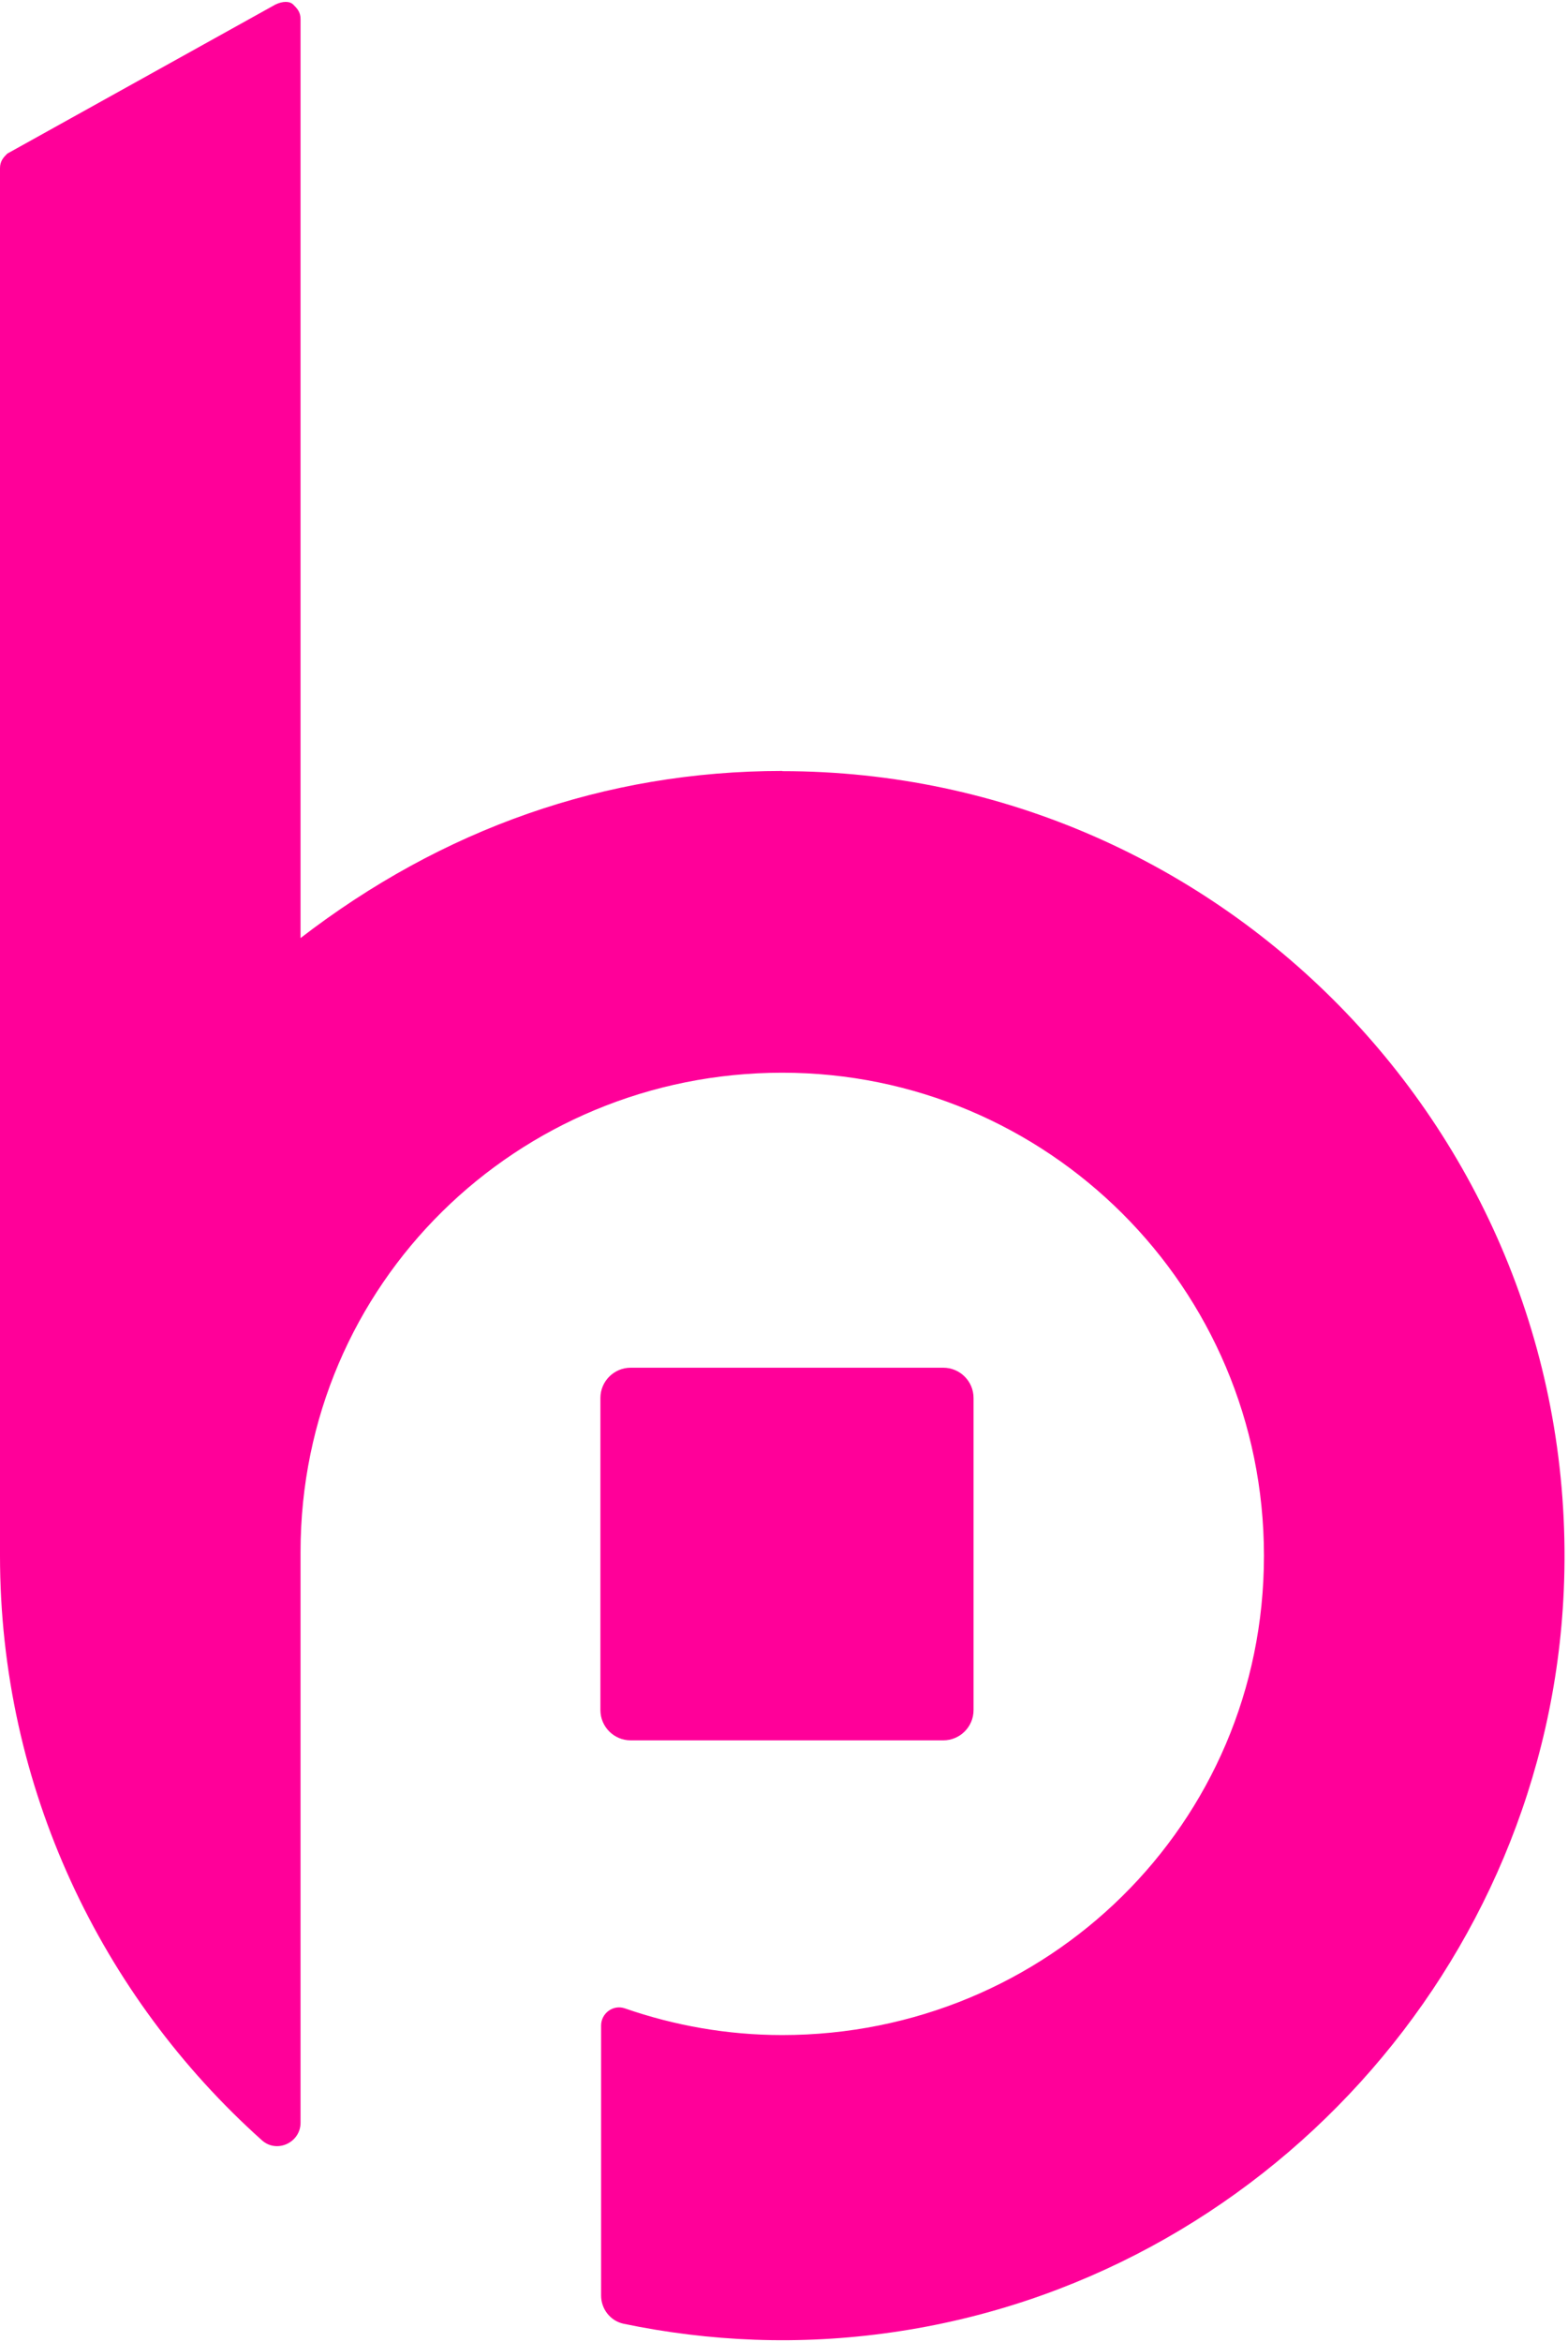 <svg width="446" height="666" viewBox="0 0 446 666" fill="none" xmlns="http://www.w3.org/2000/svg">
<path d="M222.502 219.228C172.035 219.228 125.693 235.774 85.488 266.745V5.451C85.488 3.383 84.483 2.375 83.425 1.315C82.367 0.254 80.357 0.307 78.294 1.315L2.063 43.688C1.058 44.696 0 45.757 0 47.825V442.338C0 508.311 28.831 567.708 74.485 608.597C78.717 612.415 85.488 609.286 85.488 603.611V441.861C85.488 441.861 85.488 441.542 85.488 441.33C85.488 364.91 147.277 305.035 222.502 305.035C297.728 305.035 359.516 365.97 359.516 442.391C359.516 518.812 297.728 578.686 222.502 578.686C206.844 578.686 191.82 575.981 177.748 571.102C174.415 569.935 170.977 572.481 170.977 575.981C170.977 593.323 170.977 636.28 170.977 652.773C170.977 656.591 173.622 659.986 177.378 660.781C201.606 665.819 227.263 667.039 253.714 663.221C358.935 648.159 440.085 558.905 444.793 452.414C450.401 324.976 348.407 219.281 222.502 219.281V219.228Z" fill="#FF0099"/>
<path d="M170.782 397.528C170.782 392.775 174.641 388.922 179.402 388.922H268.295C273.056 388.922 276.915 392.775 276.915 397.528V486.278C276.915 491.031 273.056 494.885 268.295 494.885H179.402C174.641 494.885 170.782 491.031 170.782 486.278V397.528Z" fill="#FF0099"/>
</svg>
